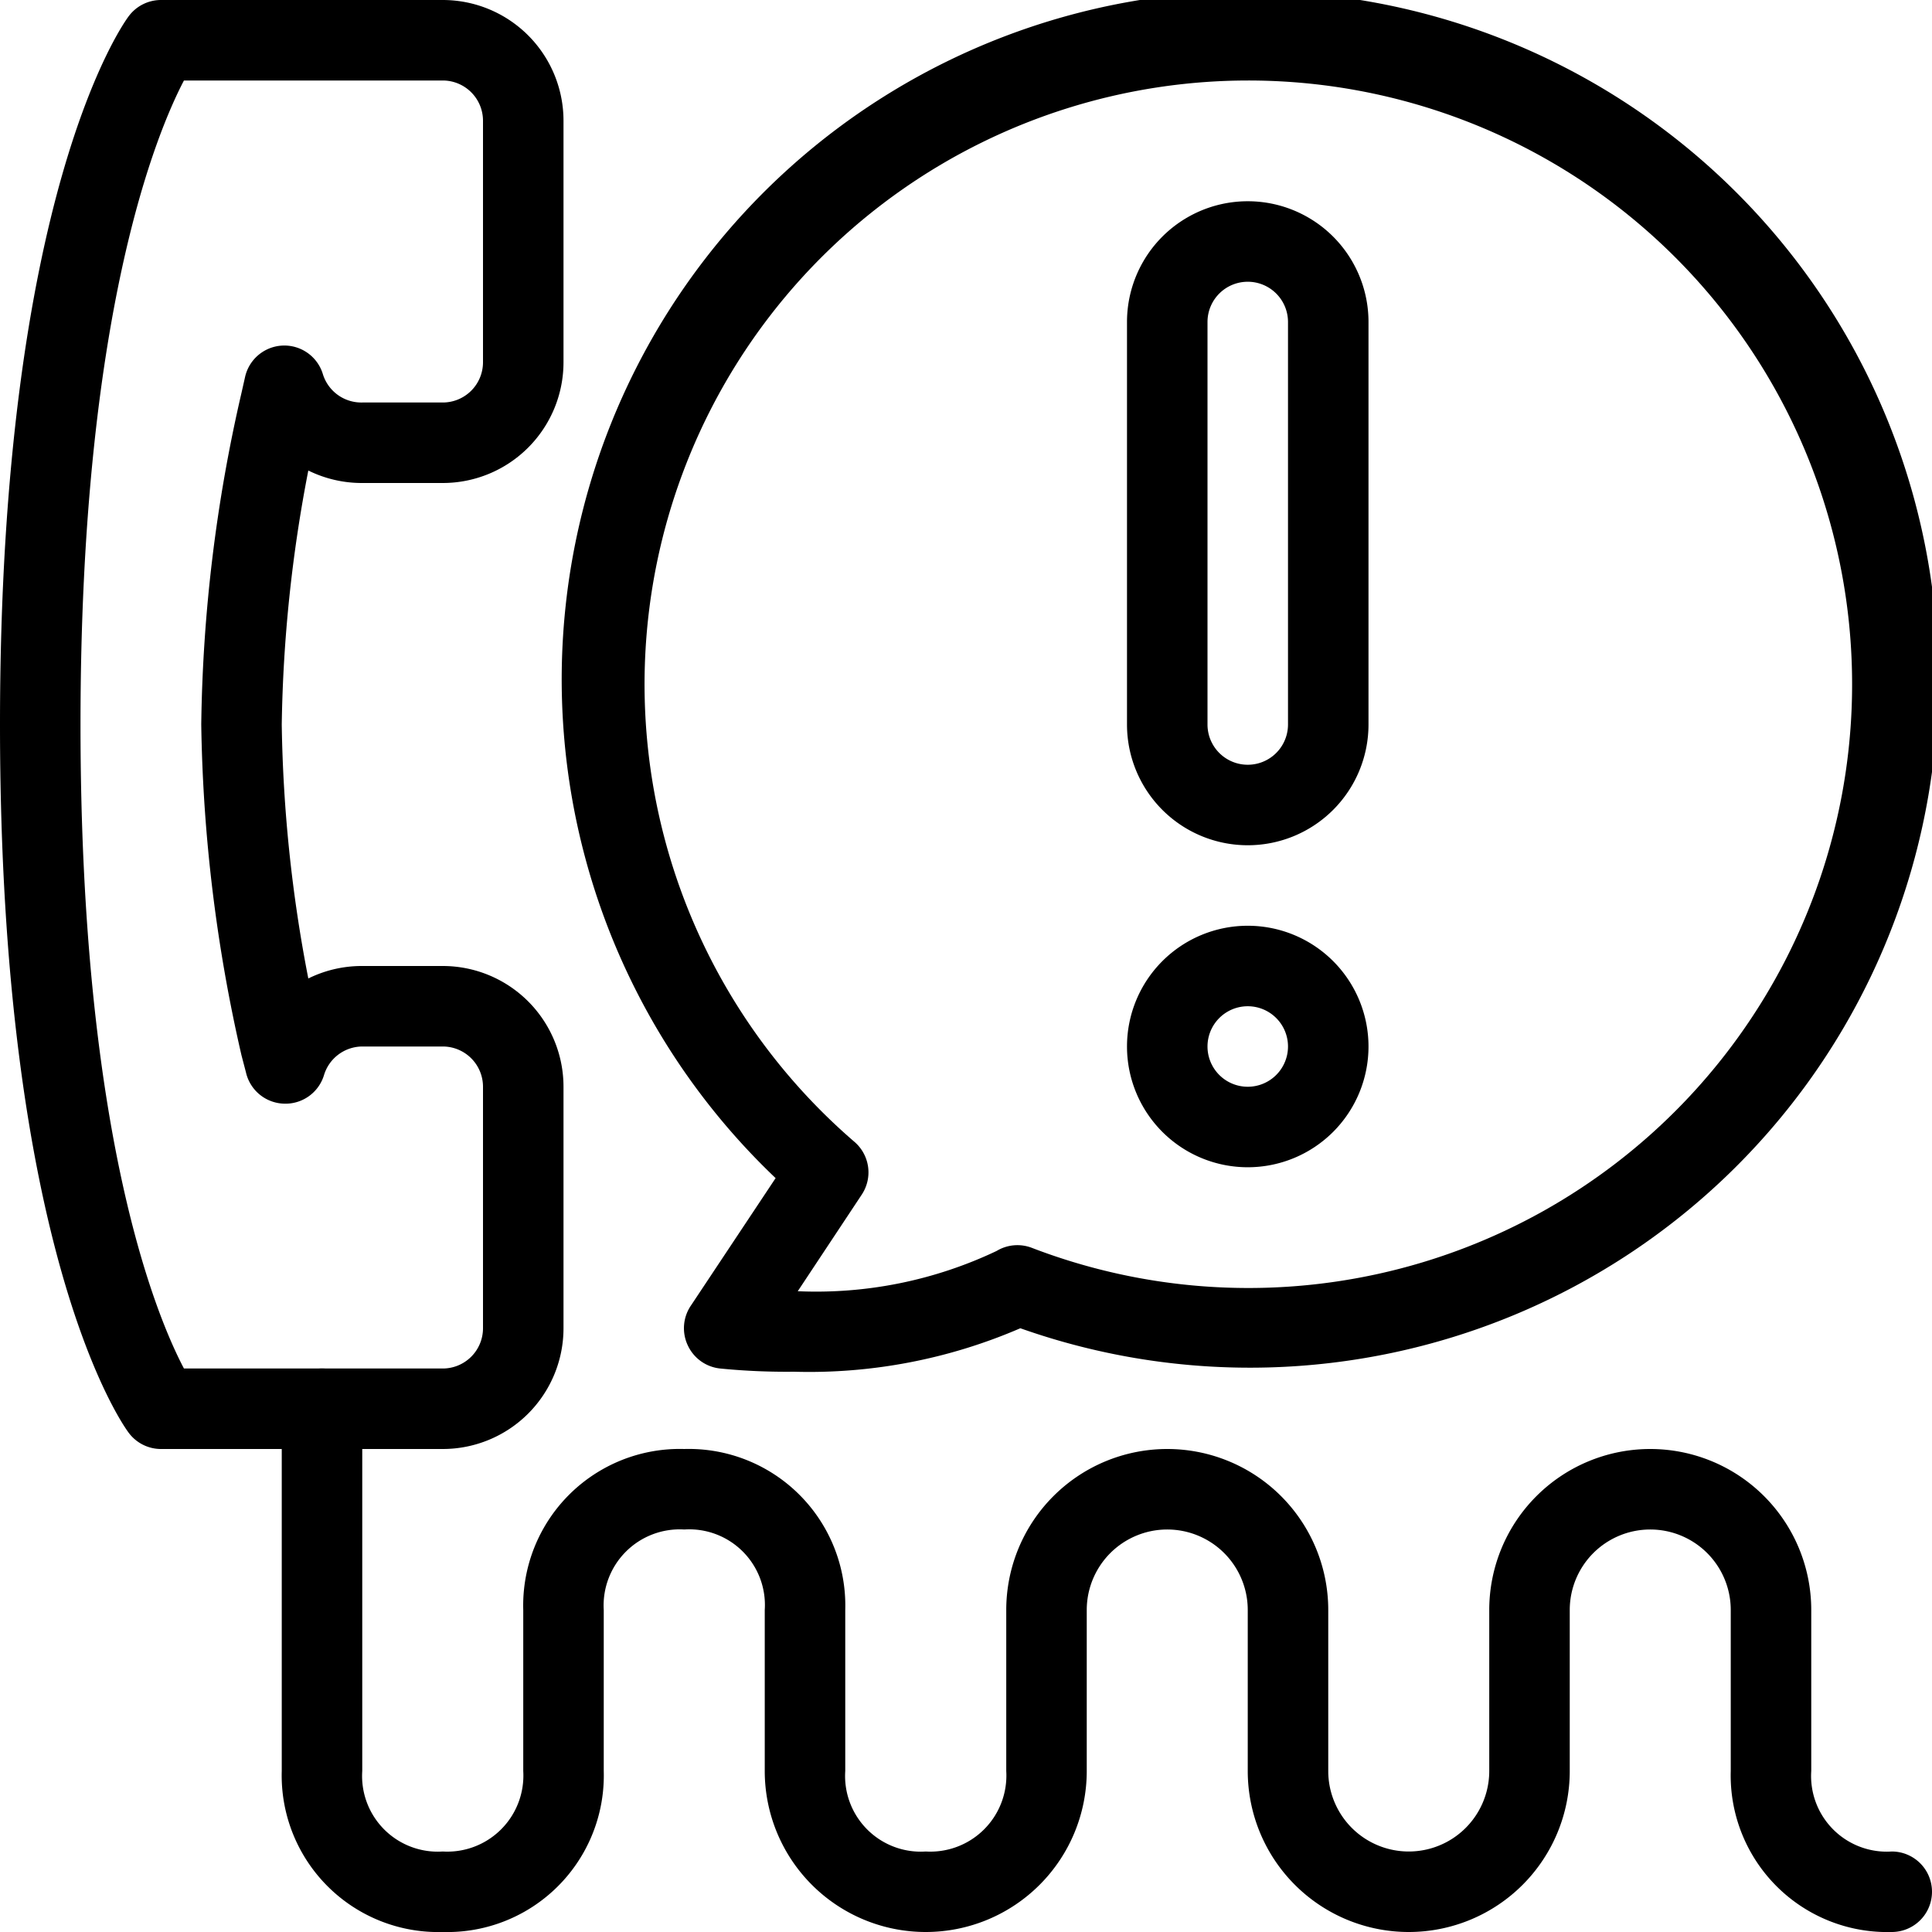 <svg xmlns="http://www.w3.org/2000/svg" viewBox="0 0 48 48"><g id="_2-Call_Center" data-name="2-Call Center"><path d="M11,36H4a1,1,0,0,1-.8-.4C3.07,35.43,0,31.18,0,18S3.07.57,3.2.4A1,1,0,0,1,4,0h7a3,3,0,0,1,3,3V9a3,3,0,0,1-3,3H9a3,3,0,0,1-1.34-.31A35.64,35.64,0,0,0,7,18a35.54,35.54,0,0,0,.66,6.31A3,3,0,0,1,9,24h2a3,3,0,0,1,3,3v6A3,3,0,0,1,11,36ZM4.57,34H11a1,1,0,0,0,1-1V27a1,1,0,0,0-1-1H9a1,1,0,0,0-.95.71,1,1,0,0,1-1,.71,1,1,0,0,1-.94-.78L6,26.22A39.1,39.1,0,0,1,5,18,38.57,38.57,0,0,1,6,9.76l.09-.4a1,1,0,0,1,1.93-.07A1,1,0,0,0,9,10h2a1,1,0,0,0,1-1V3a1,1,0,0,0-1-1H4.57C3.9,3.28,2,7.79,2,18S3.89,32.71,4.57,34Z"/><path d="M47,48a3.89,3.89,0,0,1-4-4V40a2,2,0,0,0-4,0v4a4,4,0,0,1-8,0V40a2,2,0,0,0-4,0v4a4,4,0,0,1-8,0V40a1.88,1.88,0,0,0-2-2,1.89,1.89,0,0,0-2,2v4a3.89,3.89,0,0,1-4,4,3.89,3.89,0,0,1-4-4V35a1,1,0,0,1,2,0v9a1.88,1.88,0,0,0,2,2,1.89,1.89,0,0,0,2-2V40a3.89,3.89,0,0,1,4-4,3.89,3.89,0,0,1,4,4v4a1.88,1.88,0,0,0,2,2,1.89,1.89,0,0,0,2-2V40a4,4,0,0,1,8,0v4a2,2,0,0,0,4,0V40a4,4,0,0,1,8,0v4a1.88,1.88,0,0,0,2,2,1,1,0,0,1,0,2Z"/><path d="M19.72,34.08A16.79,16.79,0,0,1,17.89,34a1,1,0,0,1-.8-.57,1,1,0,0,1,.08-1l2.1-3.16A17.1,17.1,0,1,1,25.35,33,13.23,13.23,0,0,1,19.72,34.08ZM31,2a15,15,0,0,0-9.77,26.37,1,1,0,0,1,.18,1.31l-1.59,2.4a10.45,10.45,0,0,0,4.94-1,1,1,0,0,1,.87-.08A15,15,0,1,0,31,2Z"/><path d="M31,21a3,3,0,0,1-3-3V8a3,3,0,0,1,6,0V18A3,3,0,0,1,31,21ZM31,7a1,1,0,0,0-1,1V18a1,1,0,0,0,2,0V8A1,1,0,0,0,31,7Z"/><path d="M31,29a3,3,0,1,1,3-3A3,3,0,0,1,31,29Zm0-4a1,1,0,1,0,1,1A1,1,0,0,0,31,25Z"/></g></svg>